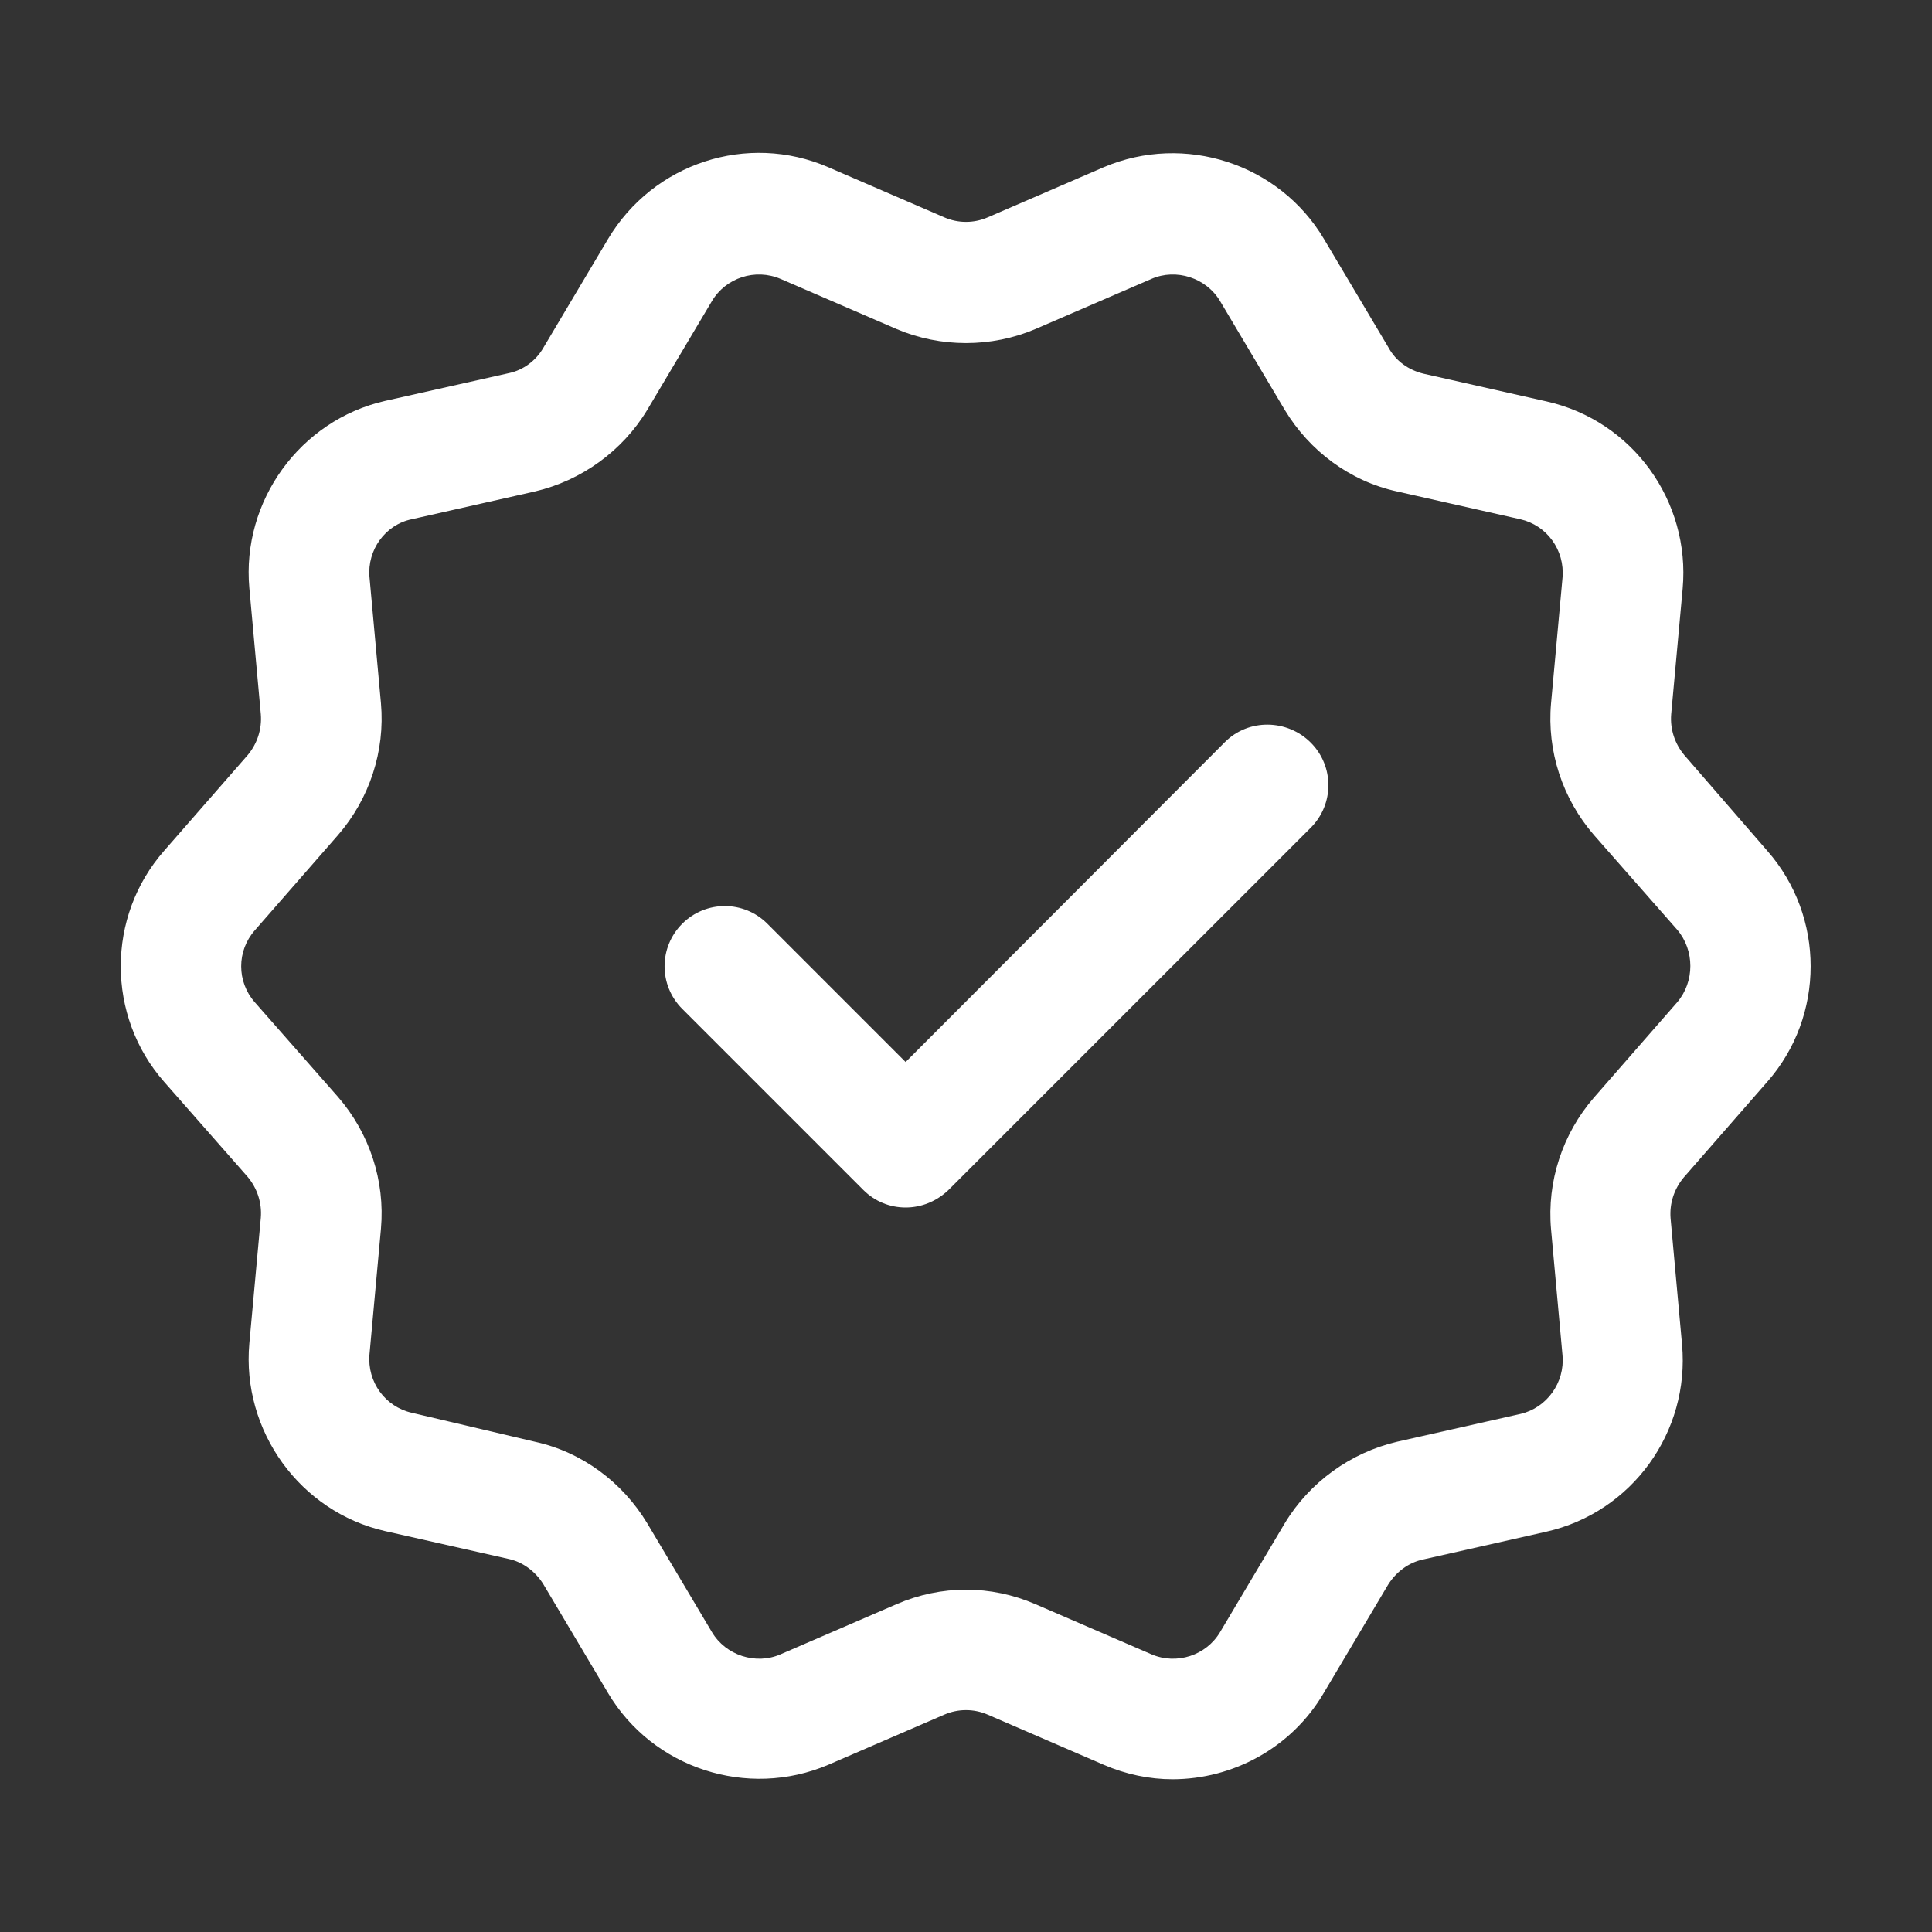 <?xml version="1.0" encoding="UTF-8"?> <svg xmlns="http://www.w3.org/2000/svg" viewBox="0 0 32 32" id="Verified"><rect x="0" y="0" width="32" height="32" fill="#333333" stroke="none"/><path d="M20.29,12.29L15,17.59l-2.29-2.29c-0.39-0.39-1.02-0.39-1.41,0s-0.39,1.02,0,1.41l3,3C14.49,19.9,14.74,20,15,20 s0.51-0.1,0.71-0.29l6-6c0.39-0.39,0.39-1.02,0-1.41S20.68,11.9,20.29,12.29z" fill="#ffffff" class="color000000 svgShape"></path><path d="M27.9,12.51c-0.16-0.19-0.24-0.43-0.22-0.68l0.19-2.08c0.13-1.45-0.83-2.78-2.25-3.1l-2.04-0.46 C23.33,6.13,23.12,5.98,23,5.76l-1.07-1.8c-0.74-1.25-2.31-1.76-3.65-1.19l-1.92,0.83c-0.23,0.1-0.49,0.1-0.72,0l-1.92-0.83 c-1.34-0.58-2.9-0.07-3.65,1.19l-1.07,1.8C8.88,5.97,8.67,6.13,8.43,6.18L6.38,6.64C4.97,6.96,4,8.3,4.13,9.74l0.19,2.09 c0.02,0.25-0.06,0.49-0.22,0.68l-1.38,1.58c-0.96,1.09-0.96,2.74,0,3.83l1.38,1.57c0.16,0.19,0.24,0.43,0.22,0.68l-0.19,2.08 C4,23.7,4.97,25.04,6.38,25.36l2.04,0.46c0.24,0.05,0.45,0.21,0.58,0.42l1.07,1.8c0.74,1.25,2.31,1.76,3.65,1.19l1.92-0.83 c0.23-0.1,0.49-0.1,0.72,0l1.92,0.83c0.37,0.16,0.76,0.24,1.14,0.24c1,0,1.97-0.52,2.5-1.42l1.07-1.8c0.13-0.21,0.34-0.37,0.58-0.42 l2.04-0.46c1.42-0.32,2.38-1.65,2.25-3.1l-0.19-2.09c-0.02-0.25,0.06-0.49,0.22-0.68l1.38-1.58v0c0.96-1.09,0.96-2.74,0-3.83 L27.9,12.51z M27.78,16.6l-1.38,1.58c-0.52,0.6-0.78,1.39-0.71,2.18l0.19,2.09c0.04,0.45-0.26,0.87-0.7,0.97l-2.04,0.46 c-0.77,0.18-1.45,0.67-1.86,1.35l-1.07,1.8c-0.23,0.39-0.72,0.55-1.14,0.37l-1.92-0.83c-0.37-0.16-0.76-0.24-1.15-0.24 s-0.78,0.08-1.15,0.24l-1.92,0.83c-0.41,0.18-0.91,0.02-1.14-0.37l-1.07-1.8c-0.41-0.68-1.08-1.18-1.86-1.35L6.82,23.4 c-0.44-0.1-0.74-0.51-0.7-0.97l0.19-2.08c0.07-0.79-0.19-1.58-0.71-2.18L4.22,16.6c-0.3-0.34-0.3-0.85,0-1.19l1.38-1.58 c0.52-0.6,0.78-1.39,0.71-2.18L6.12,9.56C6.08,9.11,6.38,8.69,6.82,8.6l2.04-0.46c0.77-0.18,1.45-0.67,1.86-1.35l1.07-1.8 c0.23-0.39,0.72-0.55,1.14-0.37l1.92,0.83c0.73,0.31,1.57,0.31,2.3,0l1.92-0.83c0.41-0.18,0.91-0.02,1.14,0.37l1.07,1.8 c0.41,0.68,1.08,1.18,1.86,1.35l2.04,0.46c0.44,0.1,0.74,0.51,0.7,0.97l-0.19,2.08c-0.07,0.79,0.19,1.58,0.71,2.18l1.38,1.57 C28.07,15.74,28.07,16.26,27.78,16.6z" fill="#ffffff" class="color000000 svgShape"></path></svg> 